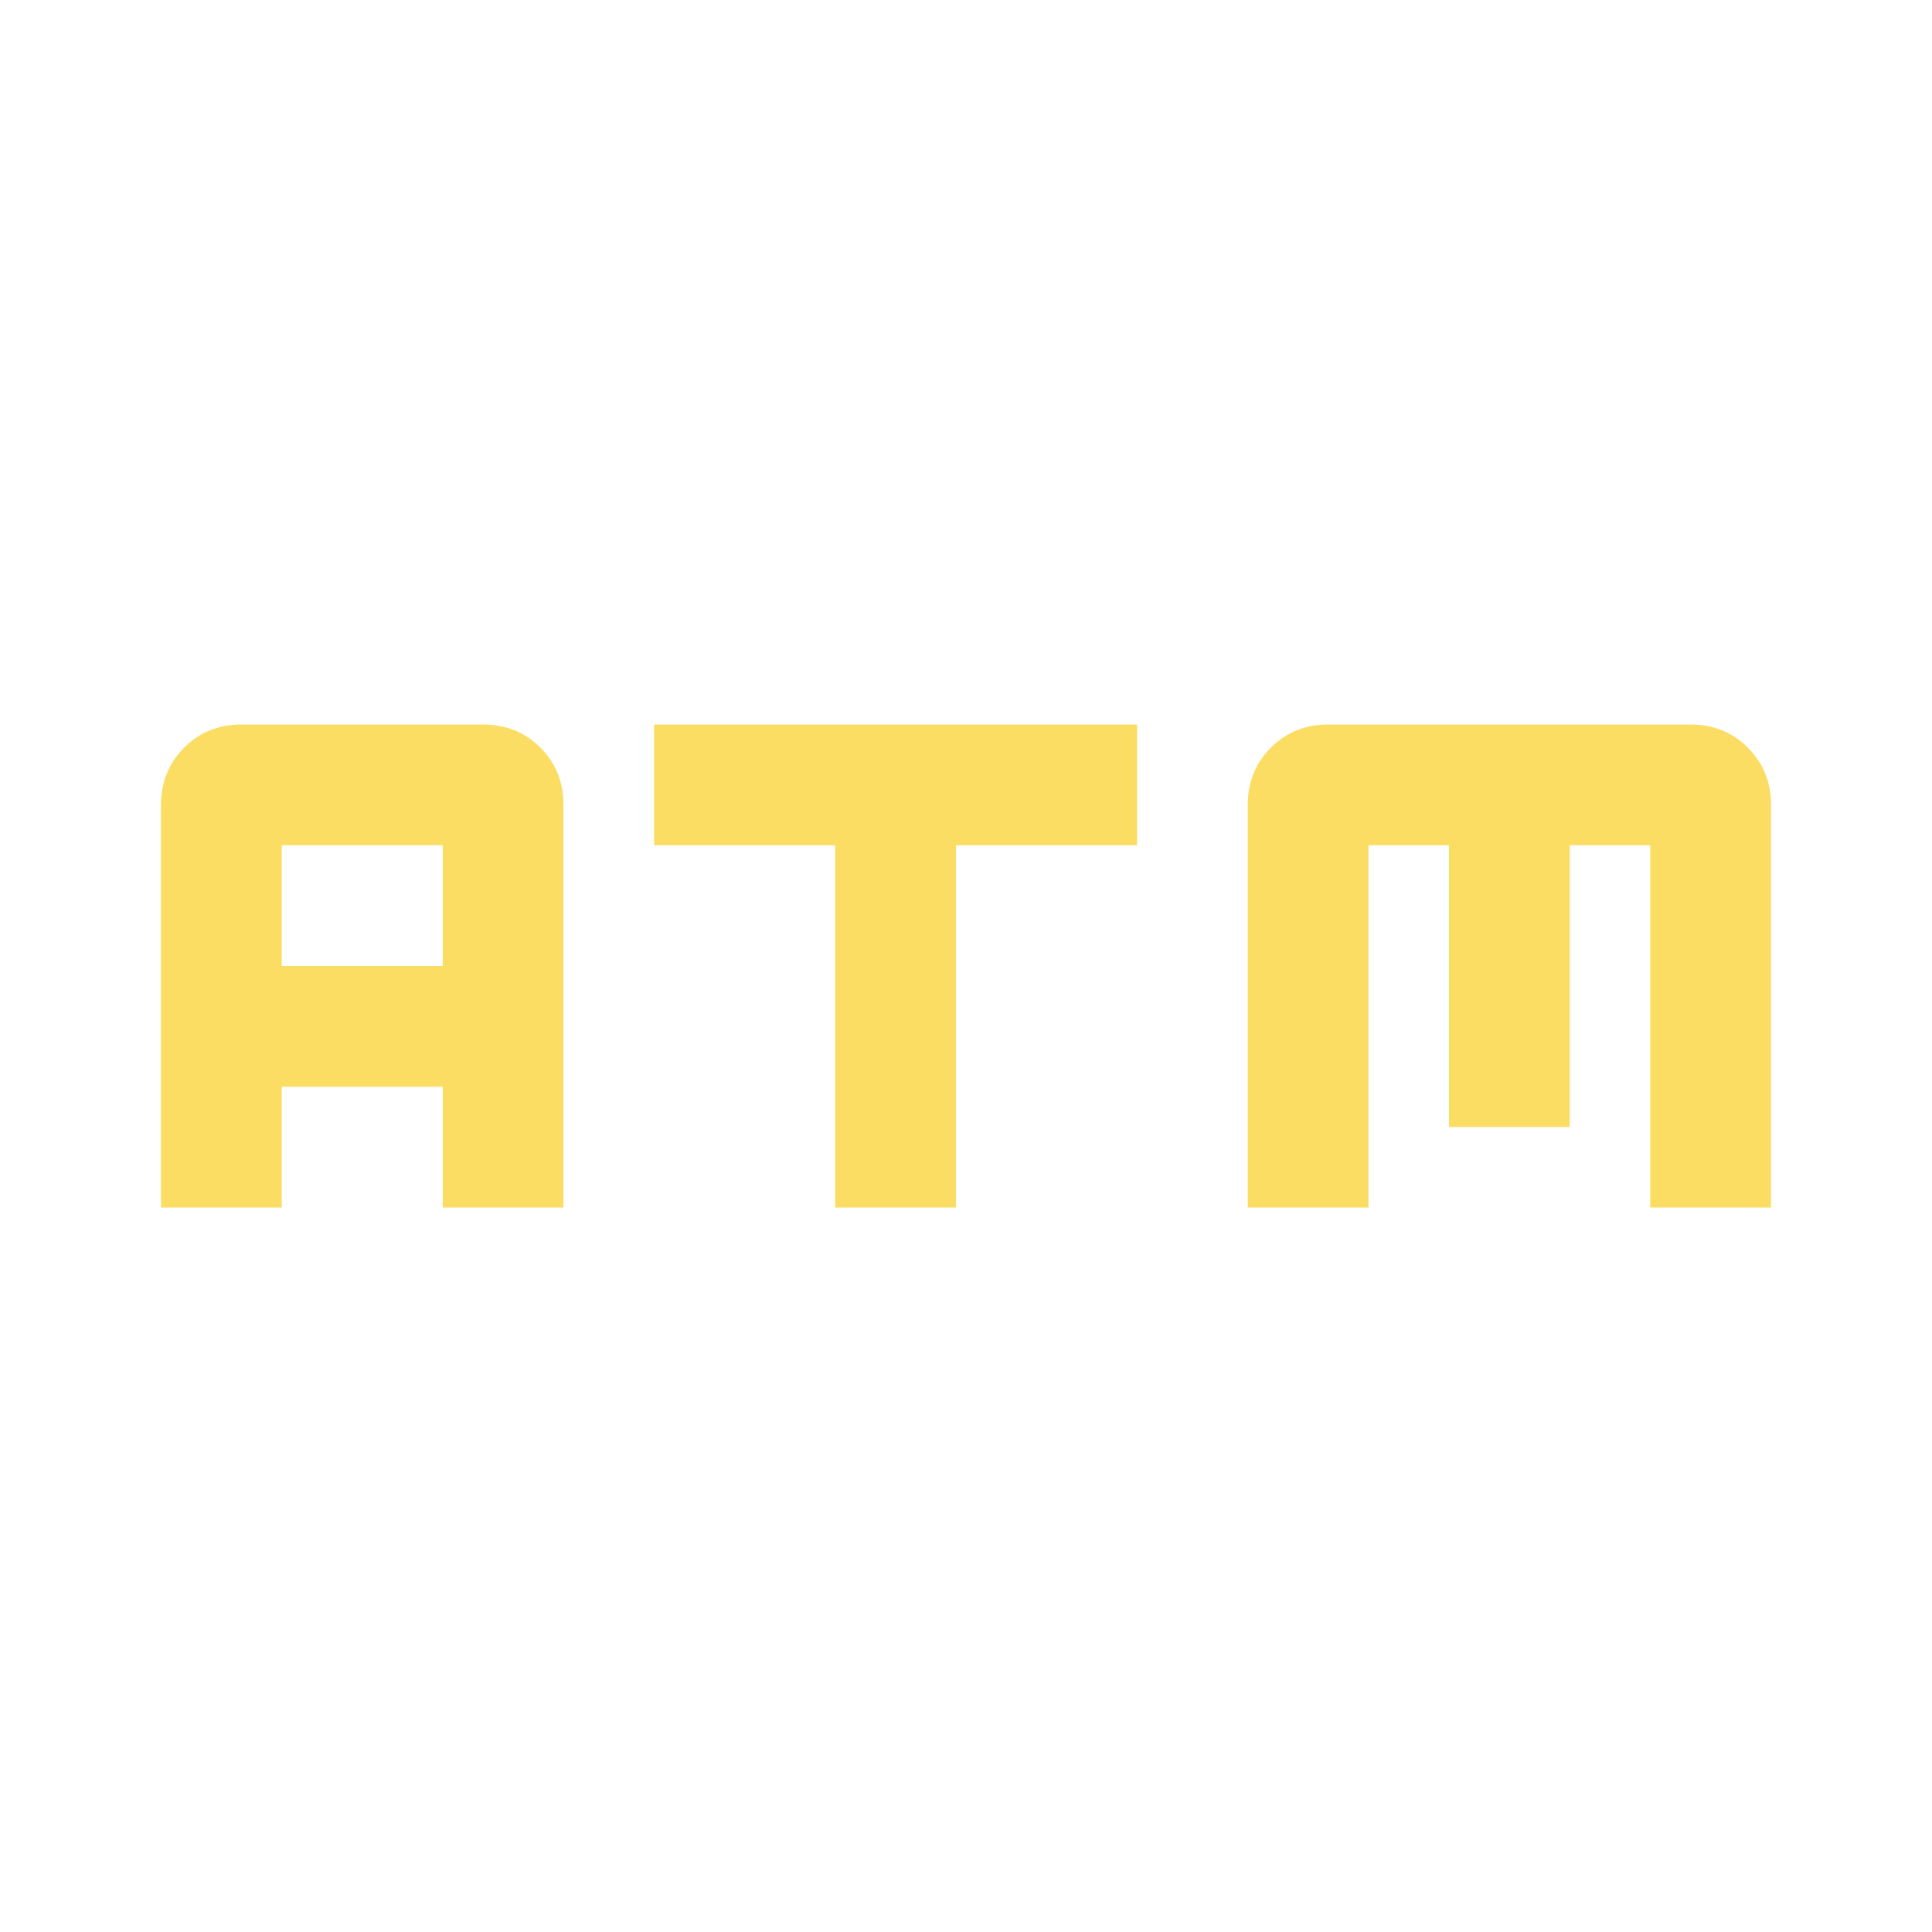 <svg width="24" height="24" viewBox="0 0 24 24" fill="none" xmlns="http://www.w3.org/2000/svg">
<path d="M10.375 15V10.5H8.125V9H14.125V10.5H11.875V15H10.375ZM2 15V10C2 9.717 2.096 9.479 2.288 9.287C2.479 9.096 2.717 9 3 9H6C6.283 9 6.521 9.096 6.713 9.287C6.904 9.479 7 9.717 7 10V15H5.5V13.5H3.5V15H2ZM3.5 12H5.5V10.5H3.5V12ZM15.5 15V10C15.5 9.717 15.596 9.479 15.787 9.287C15.979 9.096 16.217 9 16.5 9H21C21.283 9 21.521 9.096 21.712 9.287C21.904 9.479 22 9.717 22 10V15H20.5V10.5H19.5V14H18V10.5H17V15H15.5Z" fill="#FCDD63"/>
</svg>
